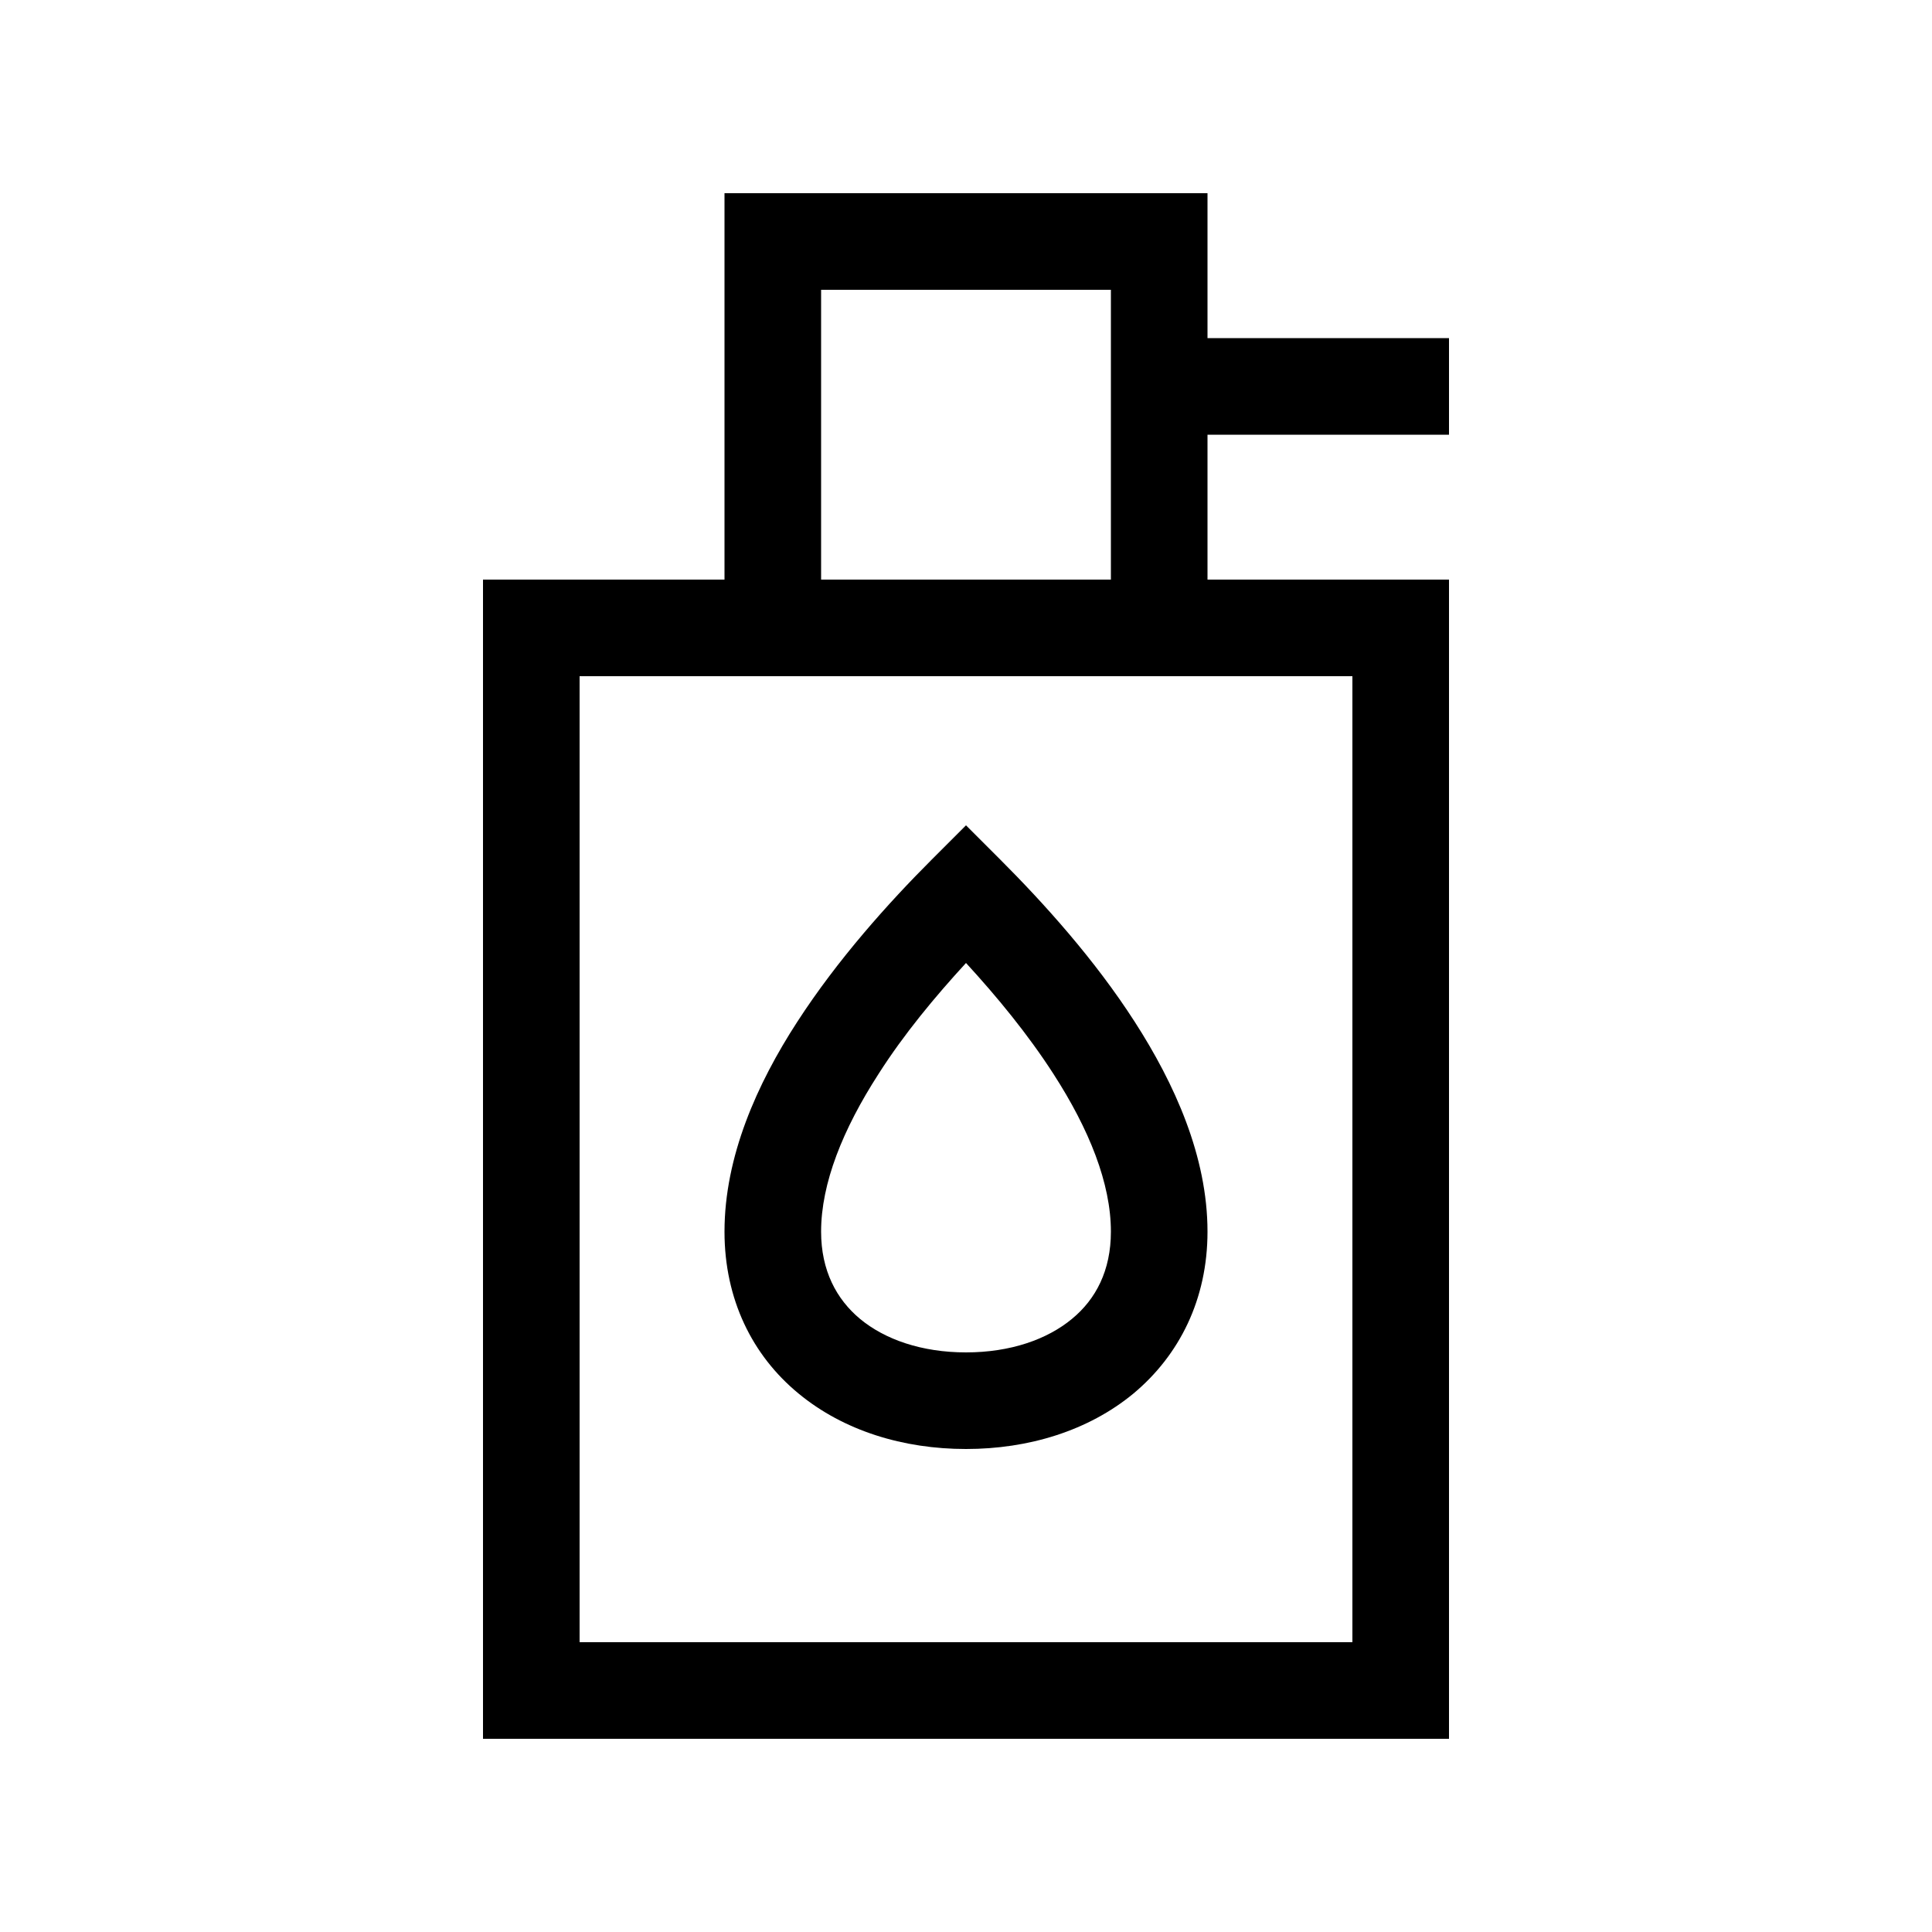 <svg xmlns="http://www.w3.org/2000/svg" viewBox="0 0 640 640"><!--! Font Awesome Pro 7.1.0 by @fontawesome - https://fontawesome.com License - https://fontawesome.com/license (Commercial License) Copyright 2025 Fonticons, Inc. --><path fill="currentColor" d="M272 96L272 192L368 192L368 96L272 96zM240 192L240 64L400 64L400 112L480 112L480 144L400 144L400 192L480 192L480 576L160 576L160 192L240 192zM400 224L192 224L192 544L448 544L448 224L400 224zM331.3 284.7C345.7 299.1 362.6 317.8 375.9 338.5C389.1 359 400 383.1 400 408C400 430.4 390.7 448.9 375.5 461.6C360.5 474 340.7 480 320 480C299.3 480 279.5 474 264.5 461.6C249.2 449 240 430.4 240 408C240 383.1 250.8 359 264.1 338.5C277.5 317.8 294.3 299.1 308.7 284.7L320 273.4L331.3 284.7zM272 408C272 420.9 277.1 430.4 284.9 436.9C293.1 443.7 305.3 448 320 448C334.7 448 346.9 443.7 355.1 436.9C363 430.4 368 420.9 368 408C368 392 360.8 374.1 349 355.8C340.5 342.6 330.2 330.1 320 319C309.8 330.1 299.4 342.6 291 355.8C279.2 374.1 272 392 272 408z"/></svg>